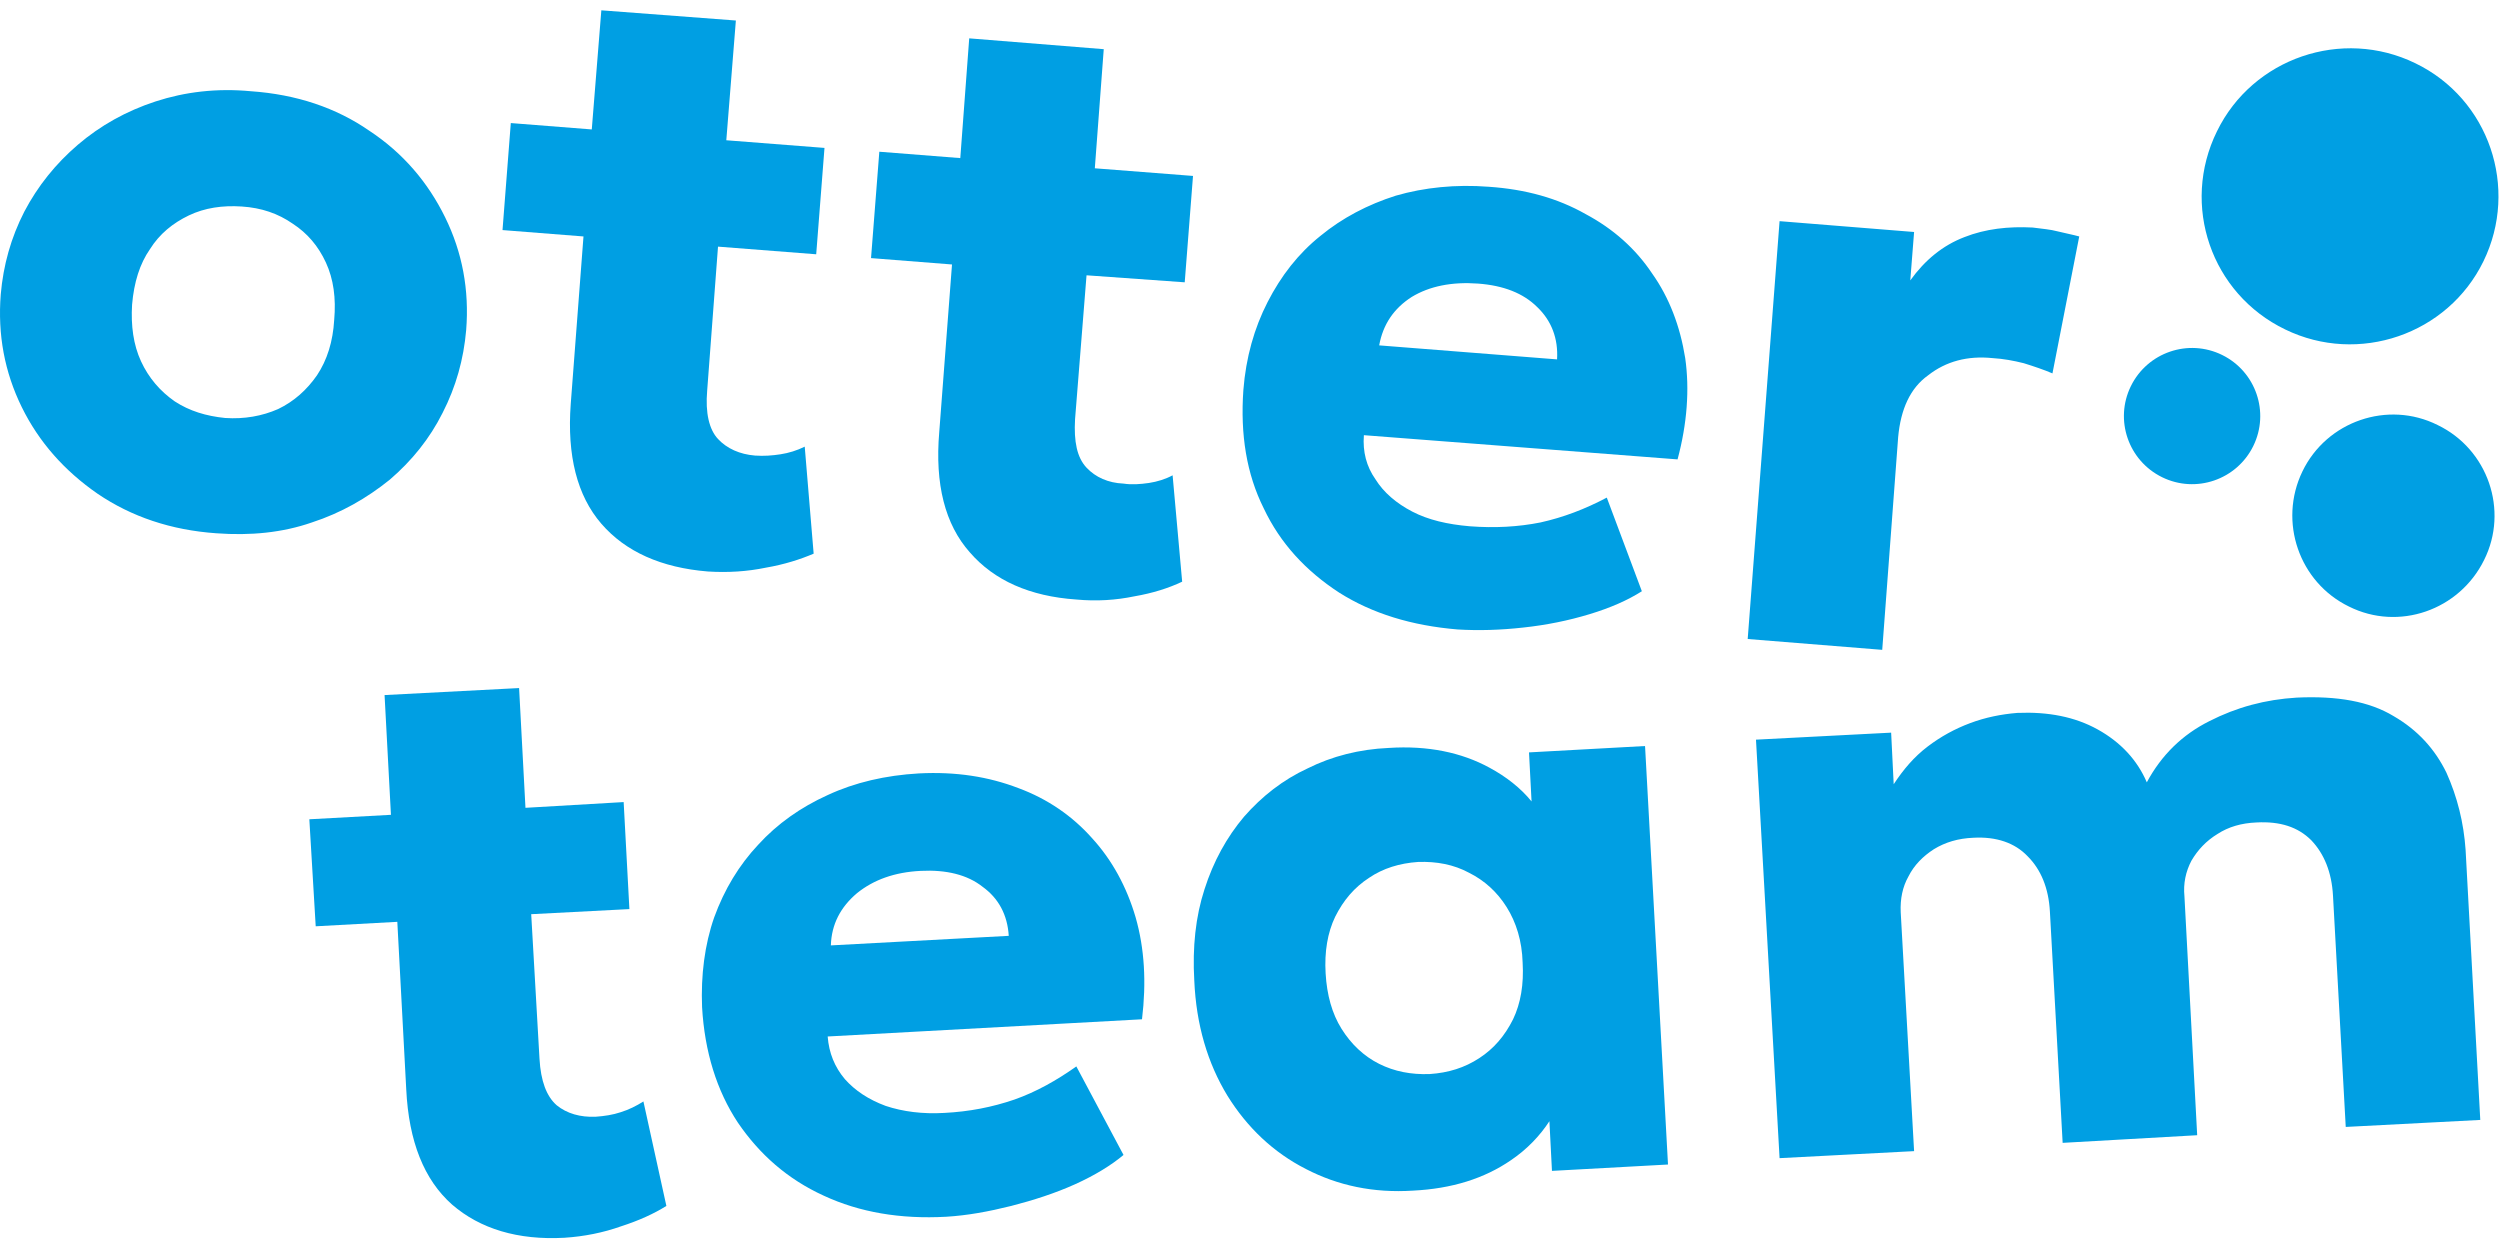 <svg width="512" height="256" viewBox="0 0 1332 655" fill="none" xmlns="http://www.w3.org/2000/svg">
<path d="M1181.19 64.482C1200.21 25.453 1247.77 9.163 1286.84 28.168C1326.24 47.174 1342.21 94.686 1323.18 133.715C1304.16 172.743 1256.6 189.034 1217.54 170.028C1178.13 151.023 1161.83 103.85 1181.19 64.482Z" fill="#009FE3"/>
<path d="M1135.33 200.233C1144.16 182.246 1165.9 174.78 1183.91 183.604C1201.91 192.427 1209.39 214.148 1200.55 232.135C1191.72 250.122 1169.98 257.588 1151.98 248.764C1133.97 239.94 1126.5 218.22 1135.33 200.233Z" fill="#009FE3"/>
<path d="M1226.71 245.71C1239.62 218.899 1272.23 207.699 1298.73 220.935C1325.56 233.832 1336.77 266.412 1323.52 292.883C1310.28 319.694 1278 330.894 1251.51 317.658C1225.01 304.762 1213.8 272.521 1226.71 245.71Z" fill="#009FE3"/>
<path d="M1313.67 447.3C1312.65 432.707 1309.26 419.132 1303.48 406.236C1297.37 393.679 1288.2 383.497 1275.29 376.031C1262.38 368.225 1245.39 365.171 1223.65 366.189C1207.01 367.207 1191.72 371.28 1177.11 378.746C1162.85 385.873 1151.64 396.733 1143.82 411.326C1138.73 399.448 1129.9 389.945 1117.67 383.158C1105.44 376.37 1091.17 373.655 1074.87 374.334C1066.37 375.013 1057.88 376.71 1049.73 379.764C1041.57 382.819 1034.1 386.891 1026.97 392.321C1019.83 397.751 1014.06 404.539 1008.96 412.344L1007.6 384.855L935.589 388.588L948.158 611.559L1019.83 607.826L1012.7 480.559C1012.36 473.432 1013.72 466.984 1016.78 461.554C1019.83 455.445 1024.59 450.694 1030.36 446.961C1036.48 443.228 1043.27 441.192 1051.43 440.852C1063.66 440.173 1073.51 443.567 1080.3 450.694C1087.43 457.821 1091.51 467.663 1092.19 480.22L1098.98 603.414L1170.66 599.342L1163.87 472.075C1163.19 465.287 1164.55 458.839 1167.6 453.07C1171 447.3 1175.42 442.549 1181.53 438.816C1187.31 435.083 1194.1 433.046 1202.25 432.707C1214.82 432.028 1224.33 435.083 1231.47 442.21C1238.26 449.337 1242.34 459.179 1243.02 471.736L1249.81 594.93L1321.49 591.197L1313.67 447.3ZM605.062 483.274C600.306 466.984 592.493 452.73 581.962 441.192C571.432 429.313 558.183 420.15 542.557 414.381C526.591 408.272 509.267 405.557 489.564 406.575C471.9 407.593 455.594 411.326 440.987 418.114C426.72 424.562 414.151 433.386 403.96 444.585C393.769 455.445 385.956 468.342 380.521 483.274C375.425 497.868 373.387 514.158 374.067 531.127C375.425 554.883 381.88 575.585 393.09 592.554C404.64 609.523 419.586 622.759 438.949 631.583C457.972 640.407 479.713 644.14 504.171 642.782C515.381 642.103 526.591 640.067 538.821 637.013C550.71 633.958 562.26 630.225 572.79 625.474C583.321 620.723 592.153 615.292 598.608 609.862L573.47 562.689C562.939 570.155 552.069 576.264 540.519 580.337C528.63 584.409 516.4 586.785 503.152 587.463C491.602 588.142 481.072 586.785 471.9 583.73C462.728 580.337 455.594 575.585 450.159 569.476C444.724 563.028 441.667 555.562 440.987 546.738L608.459 537.575C610.837 517.891 609.818 499.904 605.062 483.274ZM442.686 498.207C443.025 487.008 447.781 477.844 456.613 470.378C465.446 463.251 476.656 459.179 490.583 458.5C504.171 457.821 515.381 460.536 523.534 466.984C532.027 473.093 536.782 481.917 537.462 493.116L442.686 498.207Z" fill="#009FE3"/>
<path d="M355.044 637.013C348.589 641.085 340.437 644.818 330.925 647.873C321.413 651.267 311.222 653.303 300.692 653.982C275.894 655.339 255.852 649.23 240.905 636.334C225.958 623.098 217.805 602.736 216.446 574.907L211.691 485.65L168.209 488.026L164.812 431.01L208.294 428.635L204.897 364.831L276.573 361.098L279.97 424.901L332.284 421.847L335.341 478.863L283.027 481.578L287.444 558.616C288.123 570.495 291.18 578.64 296.615 583.391C302.051 587.803 309.184 589.839 317.337 589.5C322.093 589.16 326.509 588.482 330.585 587.124C335.001 585.767 339.078 583.73 342.814 581.355L355.044 637.013Z" fill="#009FE3"/>
<path d="M876.481 391.982L814.656 395.375L816.015 421.508C810.24 414.381 802.427 408.272 793.595 403.521C778.648 395.376 760.644 391.642 739.922 393C724.296 393.679 709.689 397.412 696.781 403.86C683.532 409.969 672.322 418.793 662.811 429.653C653.639 440.513 646.505 453.409 641.749 468.342C636.993 482.935 635.295 499.225 636.314 516.873C637.333 540.629 643.448 560.992 653.978 578.3C664.509 595.269 678.437 608.505 695.761 617.329C712.746 626.153 731.769 630.225 752.831 628.868C773.552 627.85 790.877 622.419 805.144 612.577C813.637 606.808 820.431 599.681 825.526 591.875L826.885 618.347L888.71 614.953L876.481 391.982ZM806.163 537.575C801.747 546.399 795.973 553.186 788.16 558.277C780.346 563.368 771.854 566.083 761.663 566.762C751.812 567.101 742.979 565.404 734.827 561.331C726.674 557.259 719.88 550.811 714.785 542.666C709.689 534.521 706.971 524.679 706.292 513.14C705.613 501.601 707.311 491.42 711.388 482.935C715.804 474.111 721.578 467.324 729.392 462.233C736.865 457.142 745.697 454.427 755.548 453.749C765.4 453.409 774.572 455.106 782.724 459.518C790.877 463.59 797.671 469.699 802.766 477.844C807.862 485.989 810.919 495.831 811.259 507.37C811.938 518.909 810.24 529.09 806.163 537.575Z" fill="#009FE3"/>
<path d="M237.168 110.298C227.996 91.632 214.748 76.021 196.744 64.142C179.08 51.925 158.018 44.798 133.56 43.101C115.556 41.404 98.571 43.44 82.945 48.531C67.319 53.622 53.391 61.427 41.502 71.609C29.612 81.79 20.101 93.668 12.967 107.243C5.833 121.158 1.757 135.751 0.398 151.363C-1.3 172.743 2.436 192.767 11.608 211.433C20.78 230.098 34.368 245.37 52.032 257.588C70.036 269.806 91.098 276.933 115.216 278.629C133.56 279.987 150.545 278.29 166.171 272.86C181.797 267.769 195.385 259.964 207.614 250.122C219.504 239.94 229.015 228.062 235.809 214.487C242.943 200.572 247.019 185.979 248.378 170.368C250.077 148.987 246.34 128.964 237.168 110.298ZM168.889 194.464C163.453 202.269 156.66 208.378 148.167 212.451C139.675 216.184 130.163 217.881 119.972 217.202C109.781 216.184 100.949 213.469 93.136 208.378C85.323 202.948 79.208 195.821 75.132 186.997C71.055 178.174 69.697 167.992 70.376 156.793C71.395 144.914 74.452 135.072 79.888 127.267C84.983 119.122 92.117 113.352 100.609 109.28C109.102 105.207 118.613 103.85 128.804 104.528C139.335 105.207 148.167 108.262 155.98 113.692C163.793 118.782 169.568 125.57 173.644 134.394C177.721 143.218 179.08 153.399 178.061 164.938C177.381 176.477 174.324 186.319 168.889 194.464ZM897.882 185.3C895.165 168.332 889.39 153.06 880.218 140.163C871.386 126.927 859.496 116.407 844.889 108.601C829.942 100.117 812.957 95.365 793.255 94.008C775.591 92.65 758.945 94.347 743.659 98.759C728.712 103.51 715.124 110.637 703.574 120.14C691.685 129.642 682.513 141.521 675.379 155.435C668.246 169.35 663.83 184.961 662.471 202.269C660.772 226.026 664.169 247.067 673.341 265.394C682.173 284.06 695.761 298.653 713.426 310.192C731.09 321.391 752.151 327.839 776.61 329.876C787.82 330.554 799.37 330.215 811.599 328.857C824.168 327.5 835.717 325.124 846.927 321.73C858.137 318.337 867.309 314.264 874.783 309.513L856.099 259.624C844.55 265.733 833 270.145 820.771 272.86C808.881 275.236 796.312 275.914 783.064 274.896C771.174 273.878 760.984 271.503 752.491 267.091C743.999 262.679 737.205 256.909 732.789 249.782C728.033 242.995 725.995 235.189 726.674 226.365L893.806 239.262C898.901 220.256 900.26 201.93 897.882 185.3ZM734.827 178.513C736.865 167.313 742.64 158.829 752.151 152.72C761.663 146.951 773.552 144.575 787.48 145.593C801.068 146.611 811.599 150.684 819.072 158.15C826.545 165.277 830.282 174.78 829.603 185.979L734.827 178.513ZM1096.27 117.764C1092.53 116.746 1088.11 116.407 1083.02 115.728C1070.11 115.049 1057.88 116.407 1046.67 120.819C1035.12 125.231 1025.61 133.036 1017.8 143.896L1019.83 118.104L948.158 112.334L931.173 334.966L1002.85 340.736L1011.34 227.383C1012.7 212.451 1017.8 201.251 1027.31 194.464C1036.82 186.997 1048.37 183.943 1061.62 185.3C1067.39 185.64 1072.83 186.658 1078.26 188.015C1083.7 189.712 1088.79 191.409 1093.55 193.446L1107.82 120.479C1104.08 119.461 1100.34 118.782 1096.27 117.764Z" fill="#009FE3"/>
<path d="M382.559 125.909L376.784 202.609C375.765 214.487 377.803 223.311 382.559 228.402C387.315 233.492 394.109 236.547 402.262 237.225C407.017 237.565 411.434 237.225 415.85 236.547C420.266 235.868 424.682 234.51 428.758 232.474L433.514 289.49C426.38 292.544 417.888 295.259 408.037 296.956C398.185 298.992 387.994 299.671 377.124 298.992C352.326 296.956 333.303 288.471 320.394 273.539C307.486 258.606 302.051 237.225 304.089 209.736L310.883 120.479L267.741 117.085L272.157 60.07L315.299 63.464L320.394 0L392.071 5.43L386.975 69.233L439.289 73.306L434.873 129.982L382.559 125.909Z" fill="#009FE3"/>
<path d="M578.905 141.181L572.79 217.881C572.111 229.759 573.81 238.243 578.905 243.674C583.661 248.764 590.455 251.819 598.608 252.158C603.024 252.837 607.44 252.497 612.195 251.819C616.612 251.14 621.028 249.782 624.764 247.746L629.86 304.422C622.726 307.816 614.234 310.531 604.382 312.228C594.531 314.264 584.34 314.943 573.47 313.925C548.672 312.228 529.649 303.743 516.74 288.811C503.492 273.878 498.057 252.497 500.435 224.668L507.229 135.412L464.087 132.018L468.503 75.342L511.645 78.736L516.4 14.933L588.077 20.702L583.321 84.166L635.635 88.238L631.219 144.914L578.905 141.181Z" fill="#009FE3"/>
</svg>
